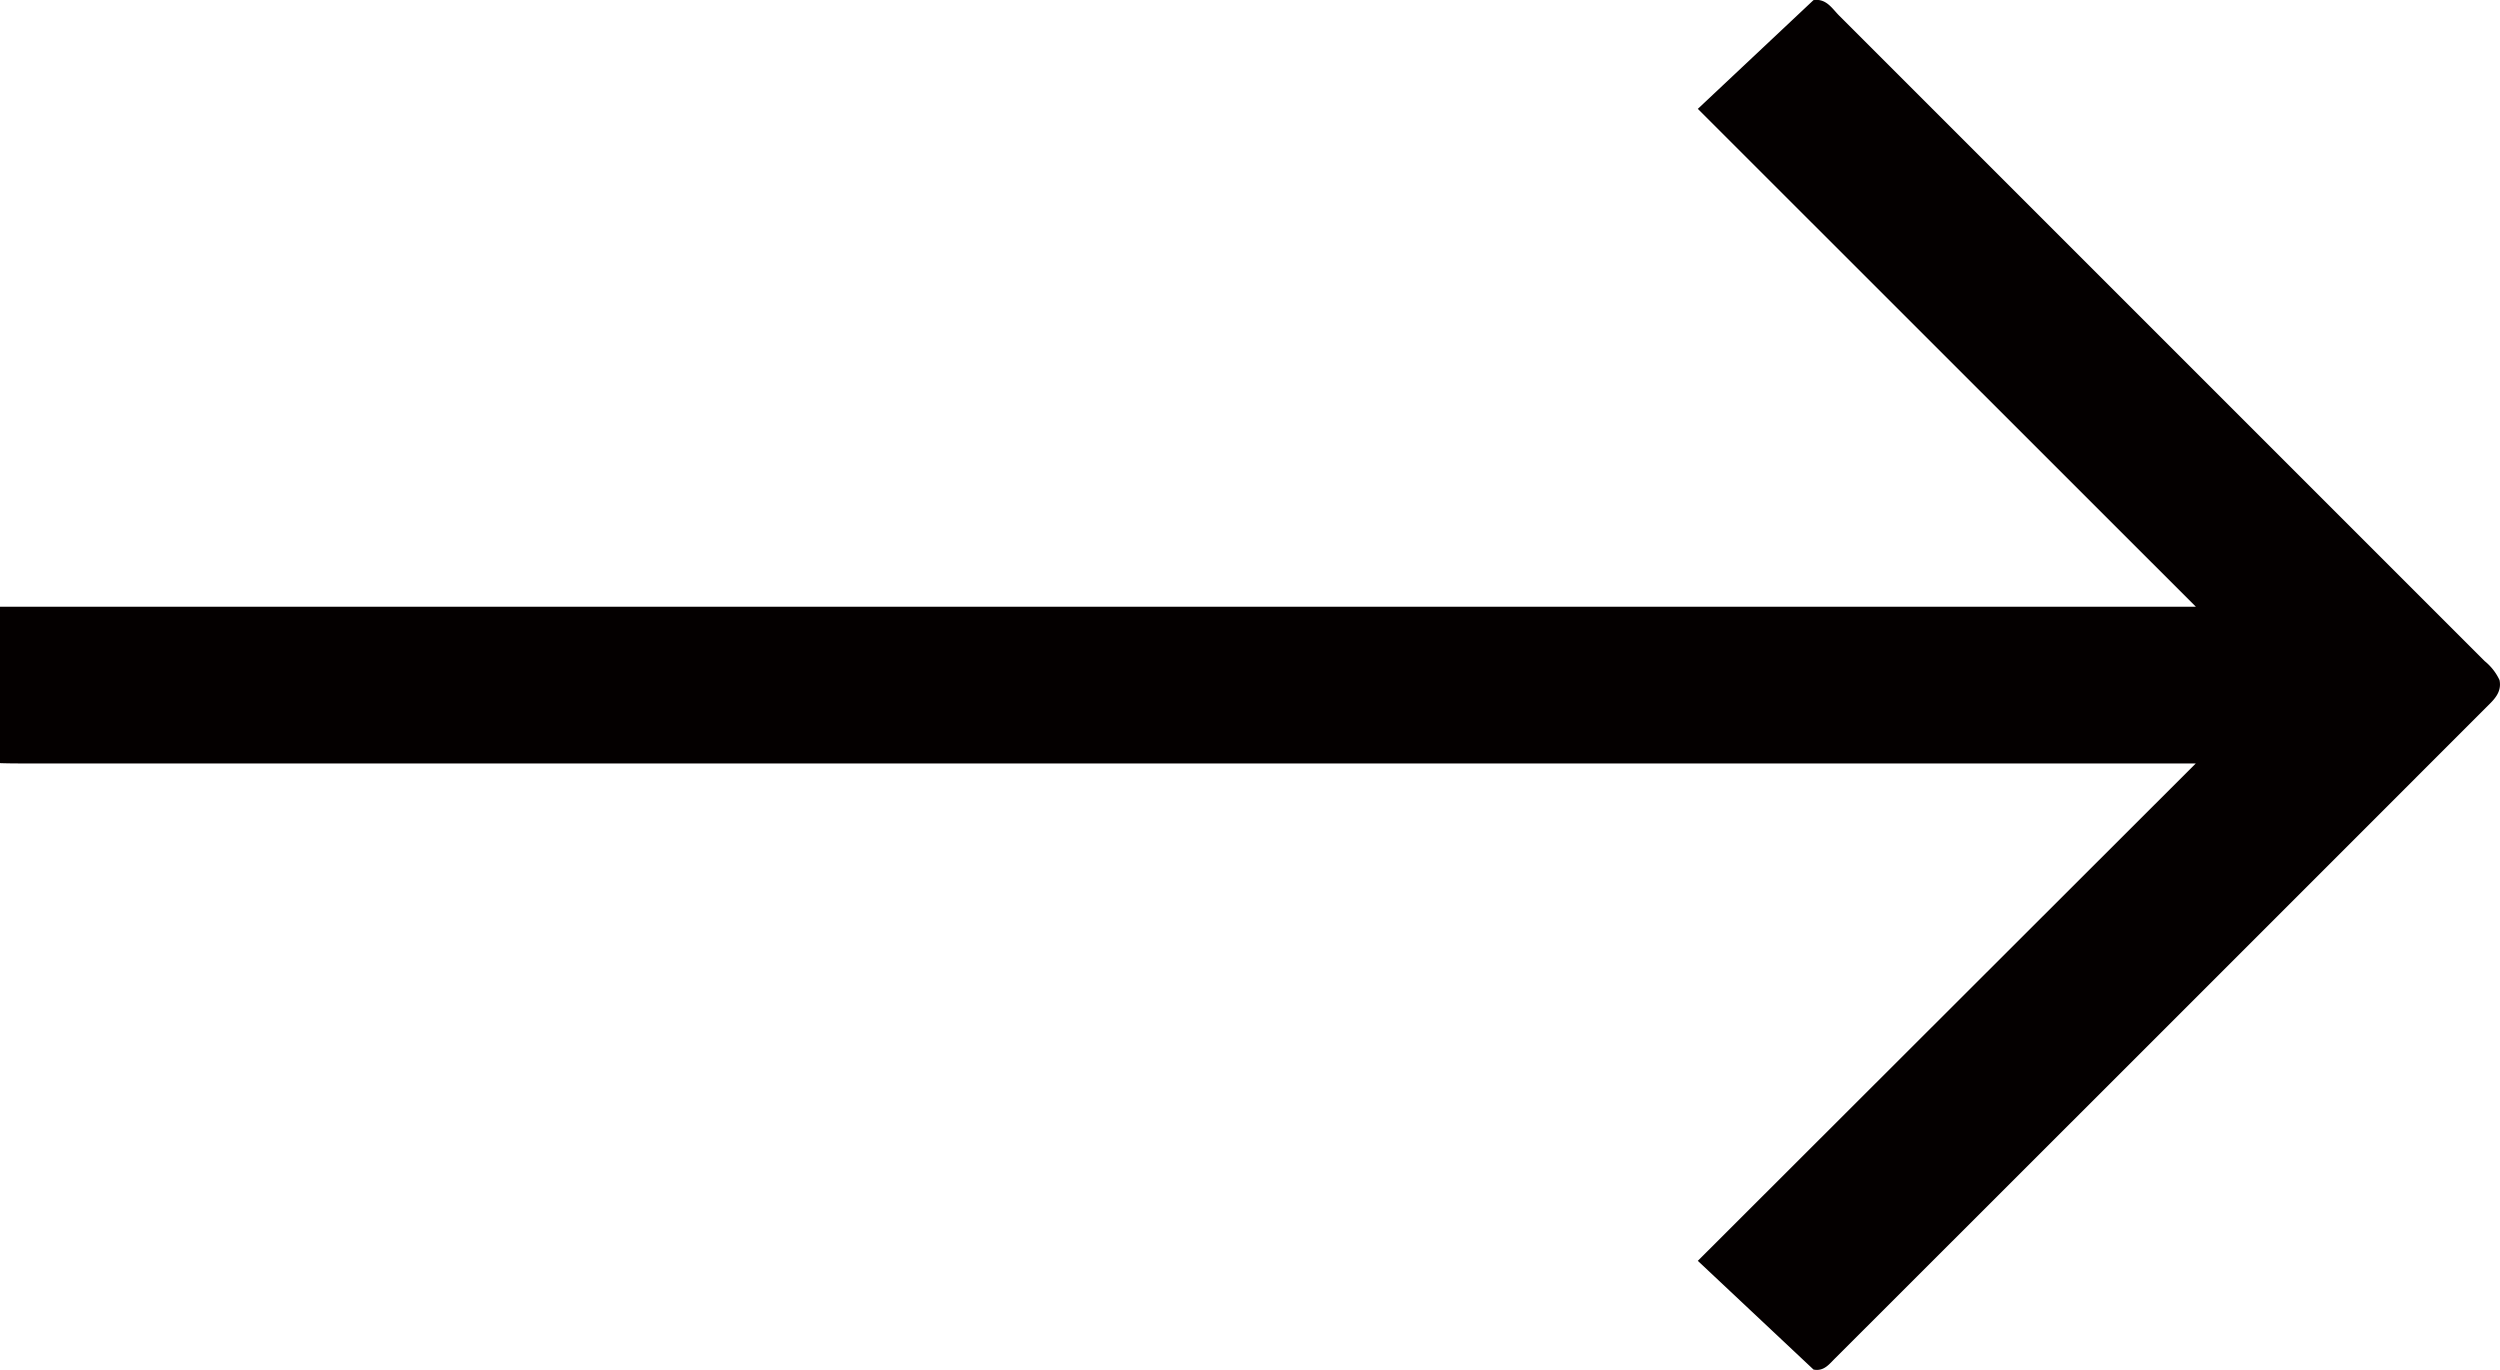 <svg id="图层_1" data-name="图层 1" xmlns="http://www.w3.org/2000/svg" viewBox="0 0 379.59 208.01"><defs><style>.cls-1{fill:#040000;}</style></defs><title>箭头002</title><path class="cls-1" d="M382.57,524.42,365,507.91l75.61-75.52h-329c-1.48,0-3,0-4.45-.05V408.59q33.57,0,67.14,0H440.62L365,333l17.56-16.51c1.95-.29,2.83,1.28,3.91,2.36q49,49,98,98a8.09,8.09,0,0,1,2.26,2.89c.37,1.88-.88,3-2,4.11q-49.37,49.4-98.77,98.75C385,523.52,384.2,524.74,382.57,524.42Z" transform="translate(-107.21 -316.47)"/></svg>